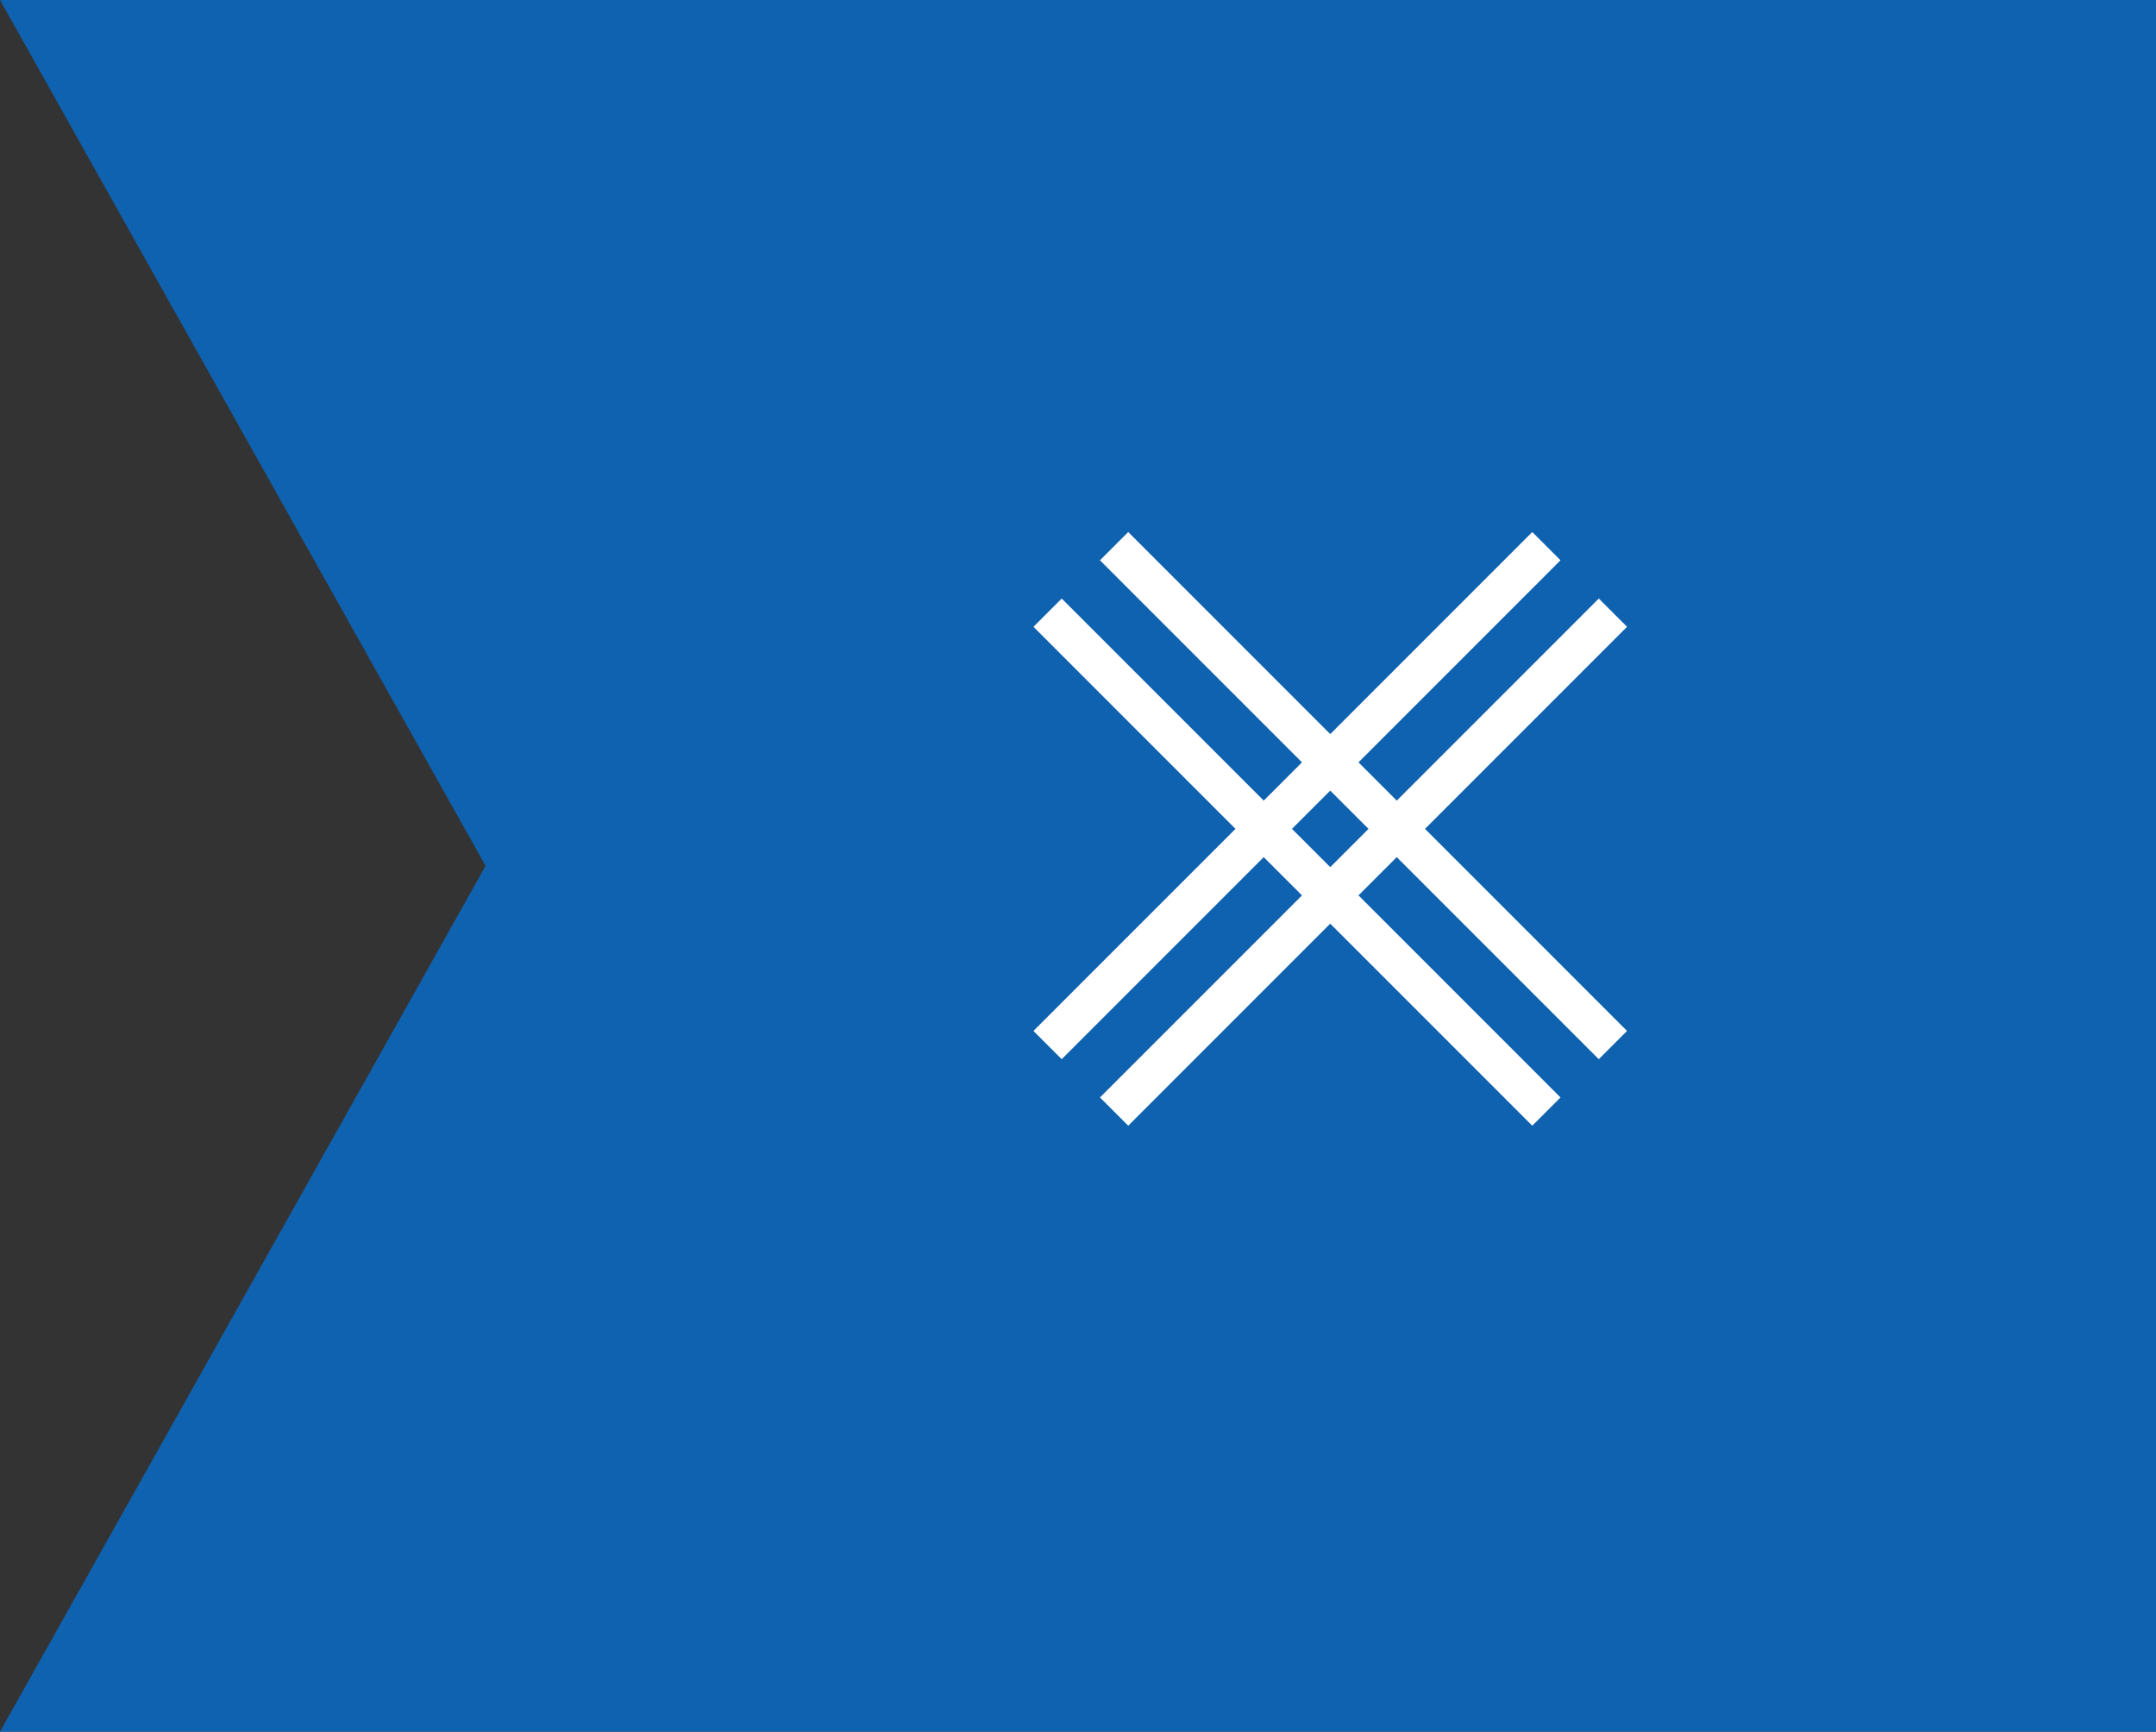 <svg xmlns="http://www.w3.org/2000/svg" width="161.878" height="130" viewBox="0 0 161.878 130">
  <rect x="0" y="0" width="161.878" height="130" fill="#333333" stroke="none"/>
  <g id="グループ_423" data-name="グループ 423" transform="translate(-538.122)">
    <path id="パス_56" data-name="パス 56" d="M221.418,0V130H59.54L96,65,59.54,0Z" transform="translate(478.582)" fill="#0f62af"/>
    <line id="線_63" data-name="線 63" x2="52.966" transform="translate(616.776 78.452) rotate(-45)" fill="none" stroke="#fff" stroke-width="3"/>
    <line id="線_63-2" data-name="線 63" x2="52.966" transform="translate(621.771 83.446) rotate(-45)" fill="none" stroke="#fff" stroke-width="3"/>
    <line id="線_187" data-name="線 187" x2="52.965" y2="0.001" transform="translate(659.223 78.453) rotate(-135)" fill="none" stroke="#fff" stroke-width="3"/>
    <line id="線_188" data-name="線 188" x2="52.965" y2="0.001" transform="translate(654.229 83.446) rotate(-135)" fill="none" stroke="#fff" stroke-width="3"/>
  </g>
</svg>
